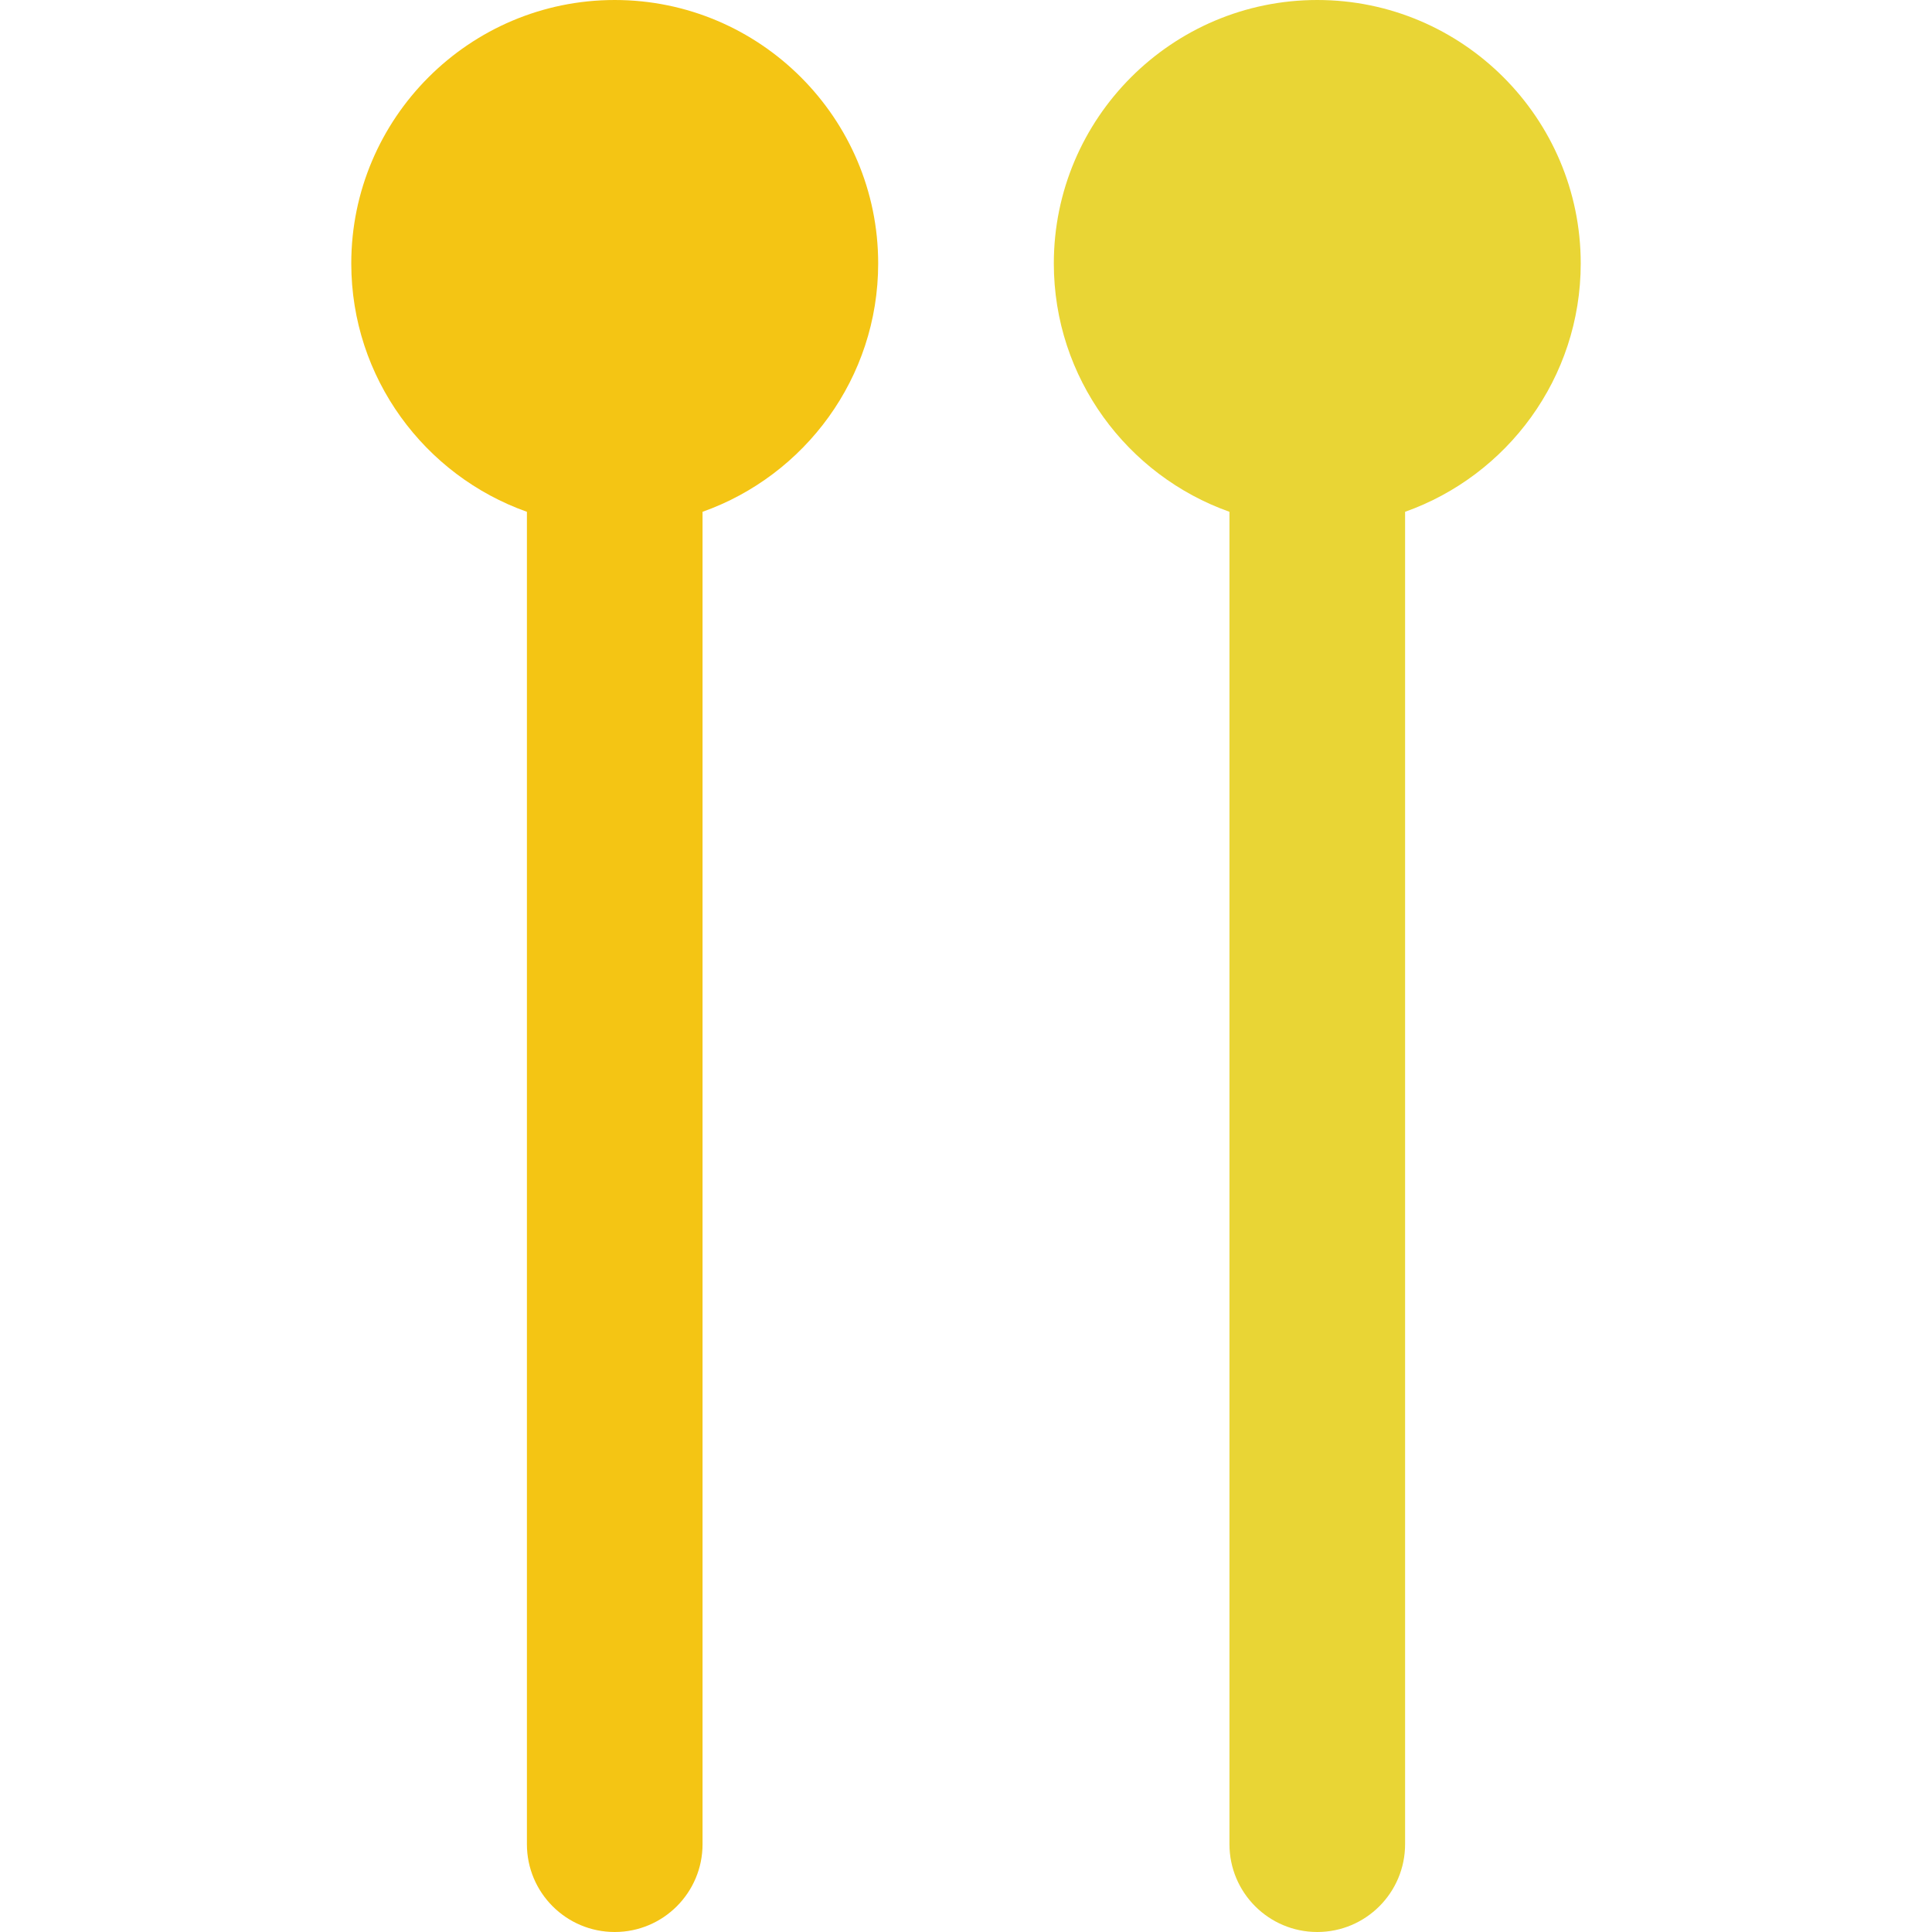 <?xml version="1.0" encoding="iso-8859-1"?>
<!-- Uploaded to: SVG Repo, www.svgrepo.com, Generator: SVG Repo Mixer Tools -->
<svg height="800px" width="800px" version="1.1" id="Capa_1" xmlns="http://www.w3.org/2000/svg" xmlns:xlink="http://www.w3.org/1999/xlink" 
	 viewBox="0 0 512 512" xml:space="preserve">
<path style="fill:#F4C514;" d="M162.909,0c-38.501,0-69.818,31.32-69.818,69.818c0,30.34,19.458,56.208,46.545,65.815v353.094
	c0,12.853,10.42,23.273,23.273,23.273c12.851,0,23.273-10.42,23.273-23.273V135.633c27.088-9.607,46.545-35.475,46.545-65.815
	C232.727,31.32,201.407,0,162.909,0z"/>
<path style="fill:#E9D535;" d="M418.909,69.818C418.909,31.32,387.589,0,349.091,0c-38.501,0-69.818,31.32-69.818,69.818
	c0,30.34,19.458,56.208,46.545,65.815v353.094c0,12.853,10.42,23.273,23.273,23.273c12.851,0,23.273-10.42,23.273-23.273V135.633
	C399.452,126.026,418.909,100.158,418.909,69.818z"/>
</svg>